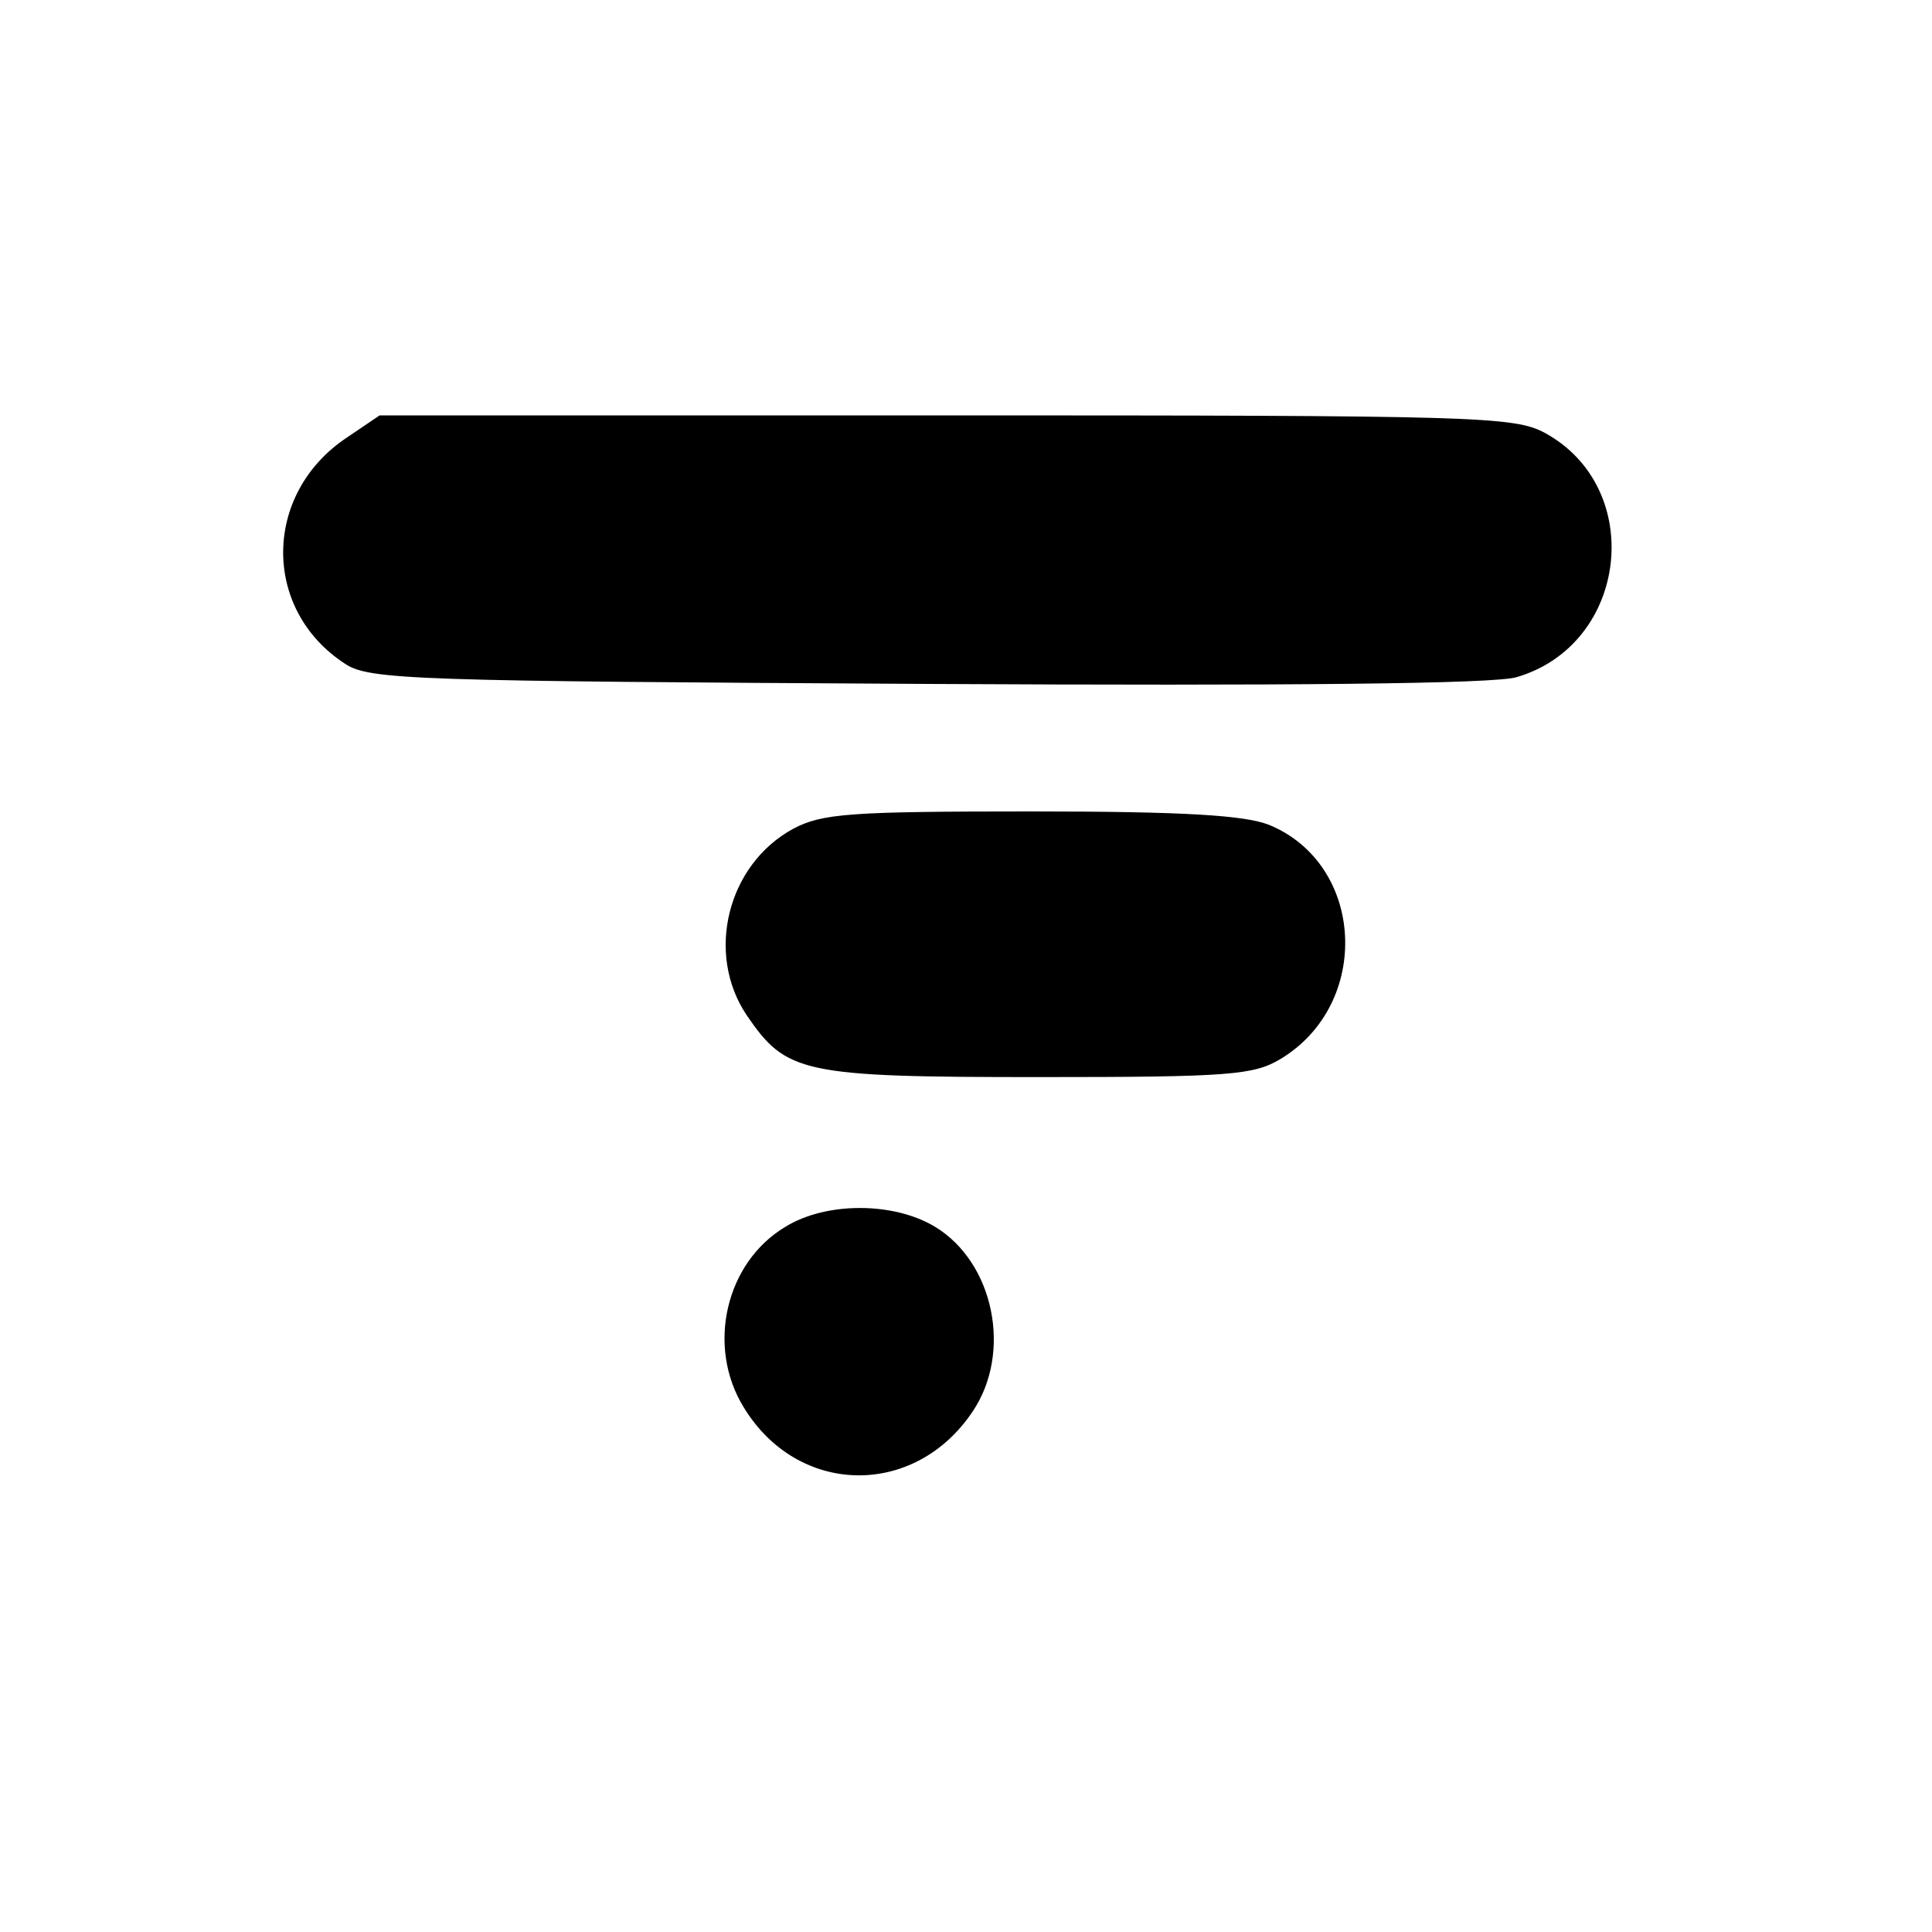 <?xml version="1.0" standalone="no"?>
<!DOCTYPE svg PUBLIC "-//W3C//DTD SVG 20010904//EN"
 "http://www.w3.org/TR/2001/REC-SVG-20010904/DTD/svg10.dtd">
<svg version="1.0" xmlns="http://www.w3.org/2000/svg"
 width="200pt" height="200pt" viewBox="0 0 200 200"
 preserveAspectRatio="xMidYMid meet">
<g transform="translate(0,200) scale(0.1,-0.1)"
fill="#000000" stroke="none">
<path d="M359 1547 c-87 -58 -88 -178 -2 -234 25 -17 73 -18 603 -21 375 -2
587 0 610 7 116 34 134 196 29 253 -32 17 -71 18 -620 18 l-586 0 -34 -23z"/>
<path d="M821 1142 c-68 -37 -91 -129 -48 -193 41 -60 57 -64 302 -64 198 0
223 2 251 19 94 57 87 201 -12 242 -25 10 -87 14 -246 14 -188 0 -217 -2 -247
-18z"/>
<path d="M813 730 c-62 -37 -82 -124 -43 -187 56 -92 177 -94 237 -4 41 61 22
154 -39 191 -43 26 -113 26 -155 0z"/>
</g>
</svg>
